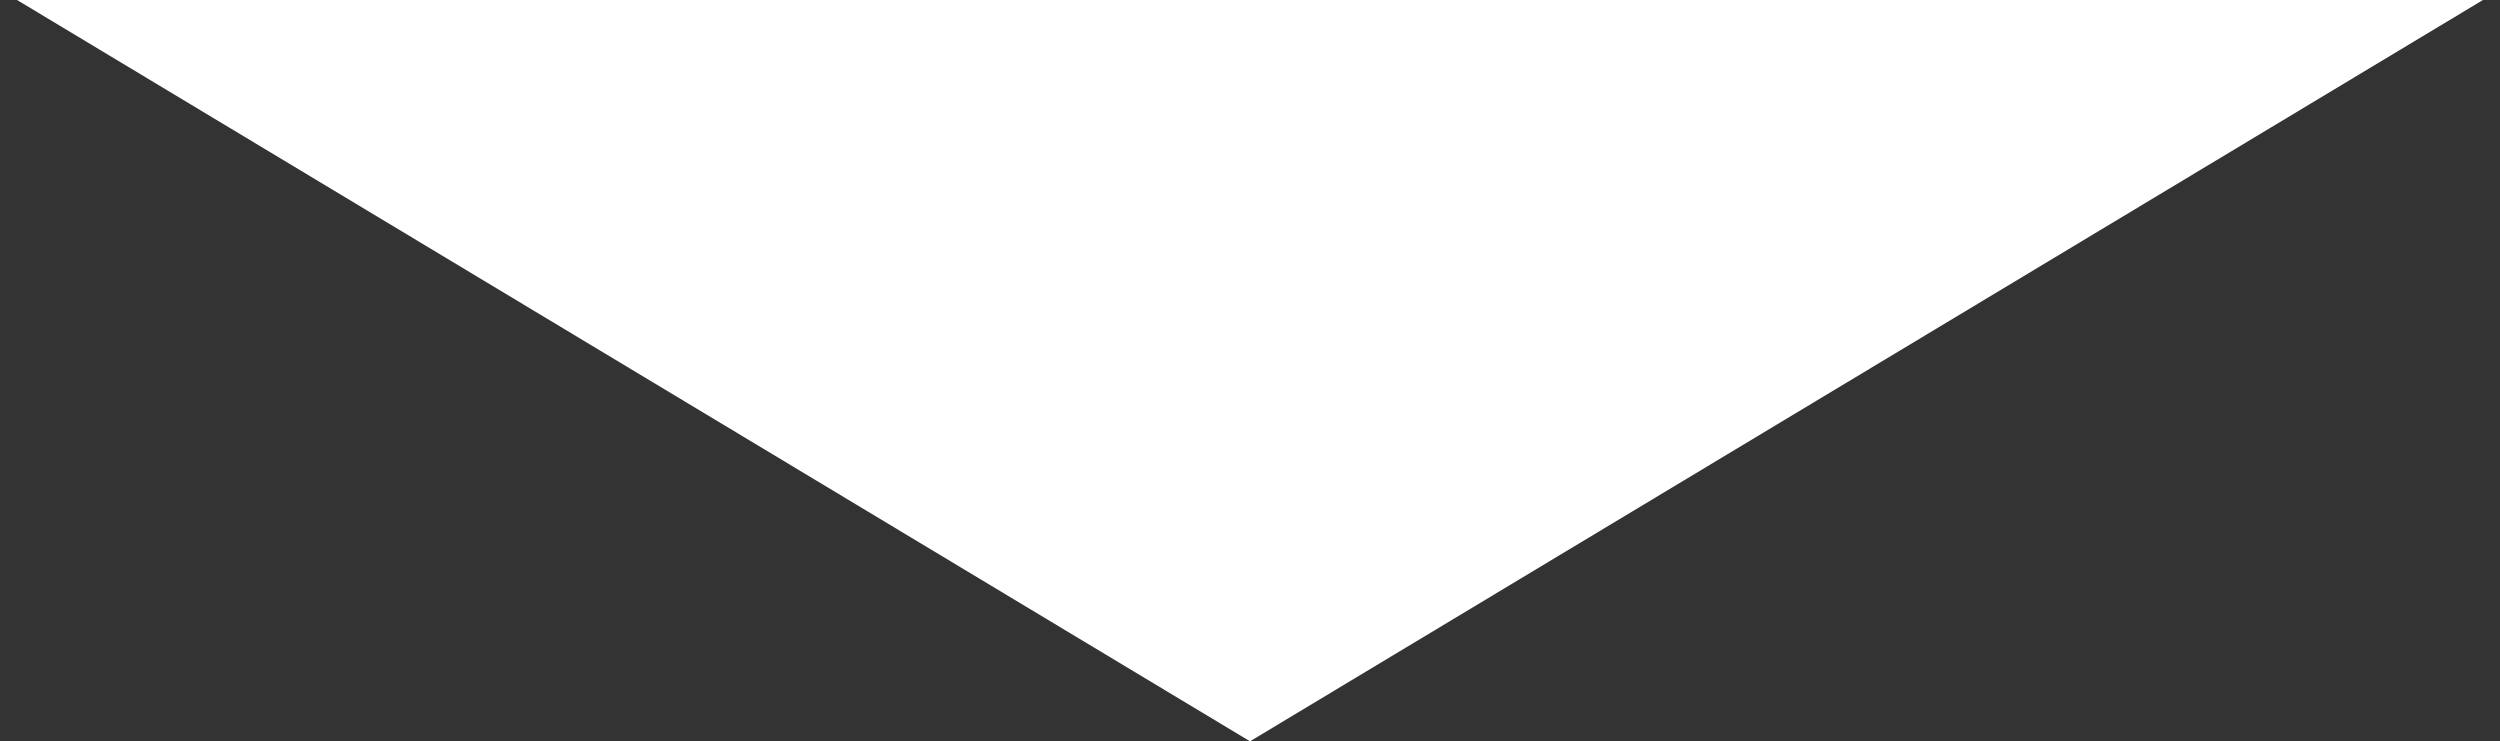 <?xml version="1.0" encoding="utf-8"?>
<!-- Generator: Adobe Illustrator 16.0.0, SVG Export Plug-In . SVG Version: 6.00 Build 0)  -->
<!DOCTYPE svg PUBLIC "-//W3C//DTD SVG 1.1//EN" "http://www.w3.org/Graphics/SVG/1.1/DTD/svg11.dtd">
<svg version="1.1" id="Capa_1" xmlns="http://www.w3.org/2000/svg" xmlns:xlink="http://www.w3.org/1999/xlink" x="0px" y="0px"
	 width="1920px" height="569.322px" viewBox="0 0 1920 569.322" enable-background="new 0 0 1920 569.322" xml:space="preserve">
<rect x="0" y="0" width="1920" height="569.322" fill="#333333" stroke="none"/>
<polygon fill="#FFFFFF" points="13.091,0 960,569.322 1906.909,0 "/>
</svg>
